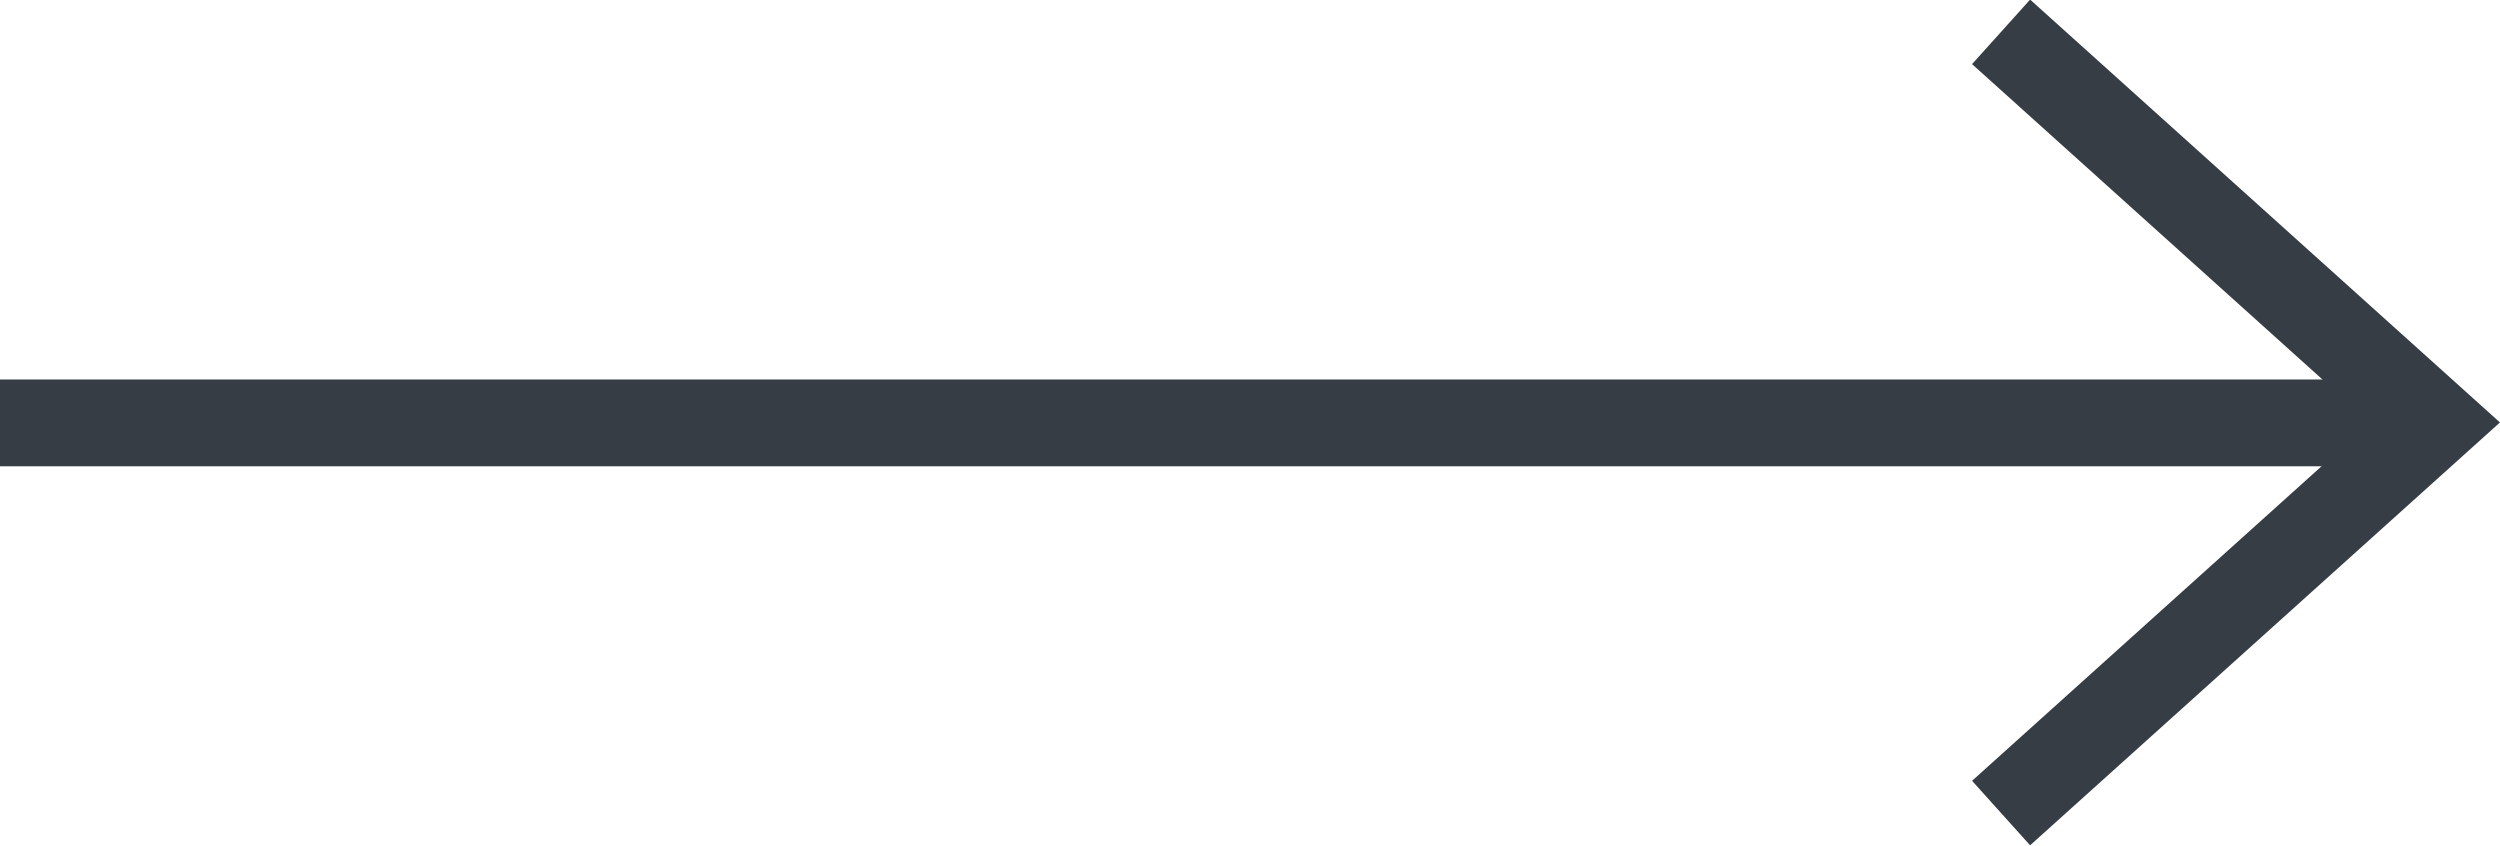 <svg xmlns="http://www.w3.org/2000/svg" width="28.802" height="9.743" viewBox="0 0 28.802 9.743">
  <g id="グループ_5724" data-name="グループ 5724" transform="translate(-1272.145 -1703.128)">
    <path id="パス_523" data-name="パス 523" d="M-727.377,1819.926h27.71" transform="translate(1999.522 -111.926)" fill="none" stroke="#363d44" stroke-width="1"/>
    <path id="パス_524" data-name="パス 524" d="M-732.147,1700.6l5,4.5-5,4.5" transform="translate(2027.346 2.895)" fill="none" stroke="#363d44" stroke-width="1"/>
  </g>
</svg>
